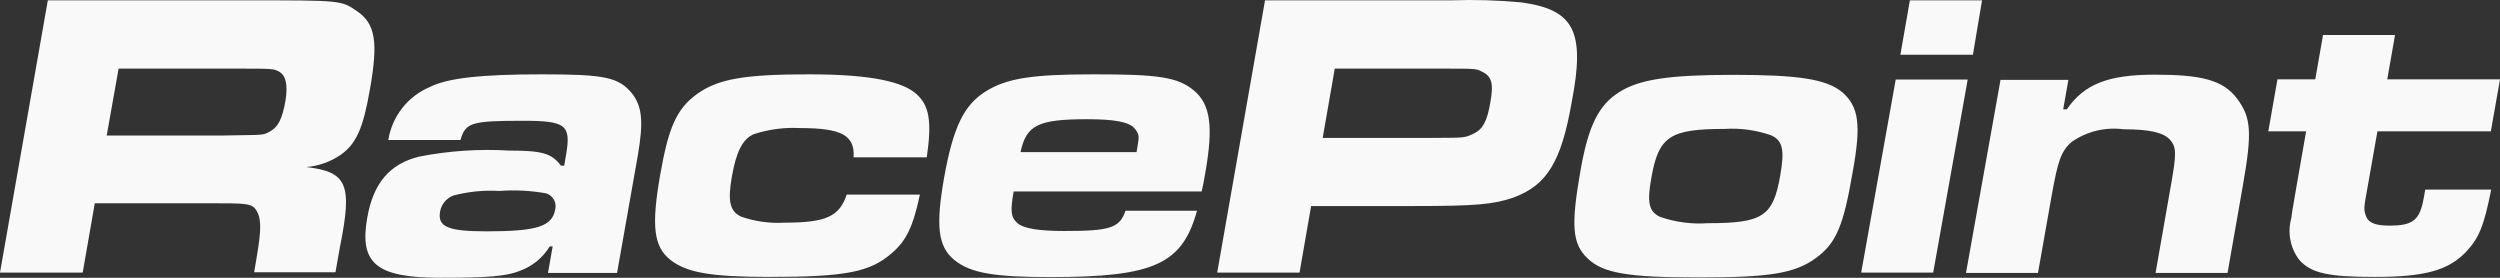 <?xml version="1.0" encoding="UTF-8"?> <svg xmlns="http://www.w3.org/2000/svg" width="666" height="74" viewBox="0 0 666 74" fill="none"><rect x="0" y="0" width="666" height="74" fill="#333333" stroke="none"/> <path fill-rule="evenodd" clip-rule="evenodd" d="M98.566 23.68C100.774 11.215 100.038 6.321 95.071 2.951C90.931 0.089 90.931 0.089 66.002 0.089H12.741L0 72.615H22.031L25.251 54.149H56.435C65.634 54.149 67.152 54.149 68.348 56.134C69.544 58.119 69.728 60.751 68.348 68.737L67.704 72.523H89.367L90.563 65.783C93.921 49.071 92.541 45.793 81.594 44.5C84.892 44.226 88.062 43.097 90.793 41.222C94.933 38.268 96.772 34.113 98.566 23.68ZM76.029 26.957C75.201 31.574 74.143 33.79 71.981 34.99C69.82 36.191 70.326 35.867 59.425 36.098H28.425L31.598 18.278H62.599C72.763 18.278 72.947 18.278 74.465 19.155C75.983 20.033 76.811 22.295 76.029 26.957V26.957ZM144.285 19.802C128.325 19.802 119.264 20.771 114.526 23.172C111.632 24.383 109.095 26.317 107.155 28.79C105.215 31.262 103.937 34.191 103.442 37.298H122.667C124.001 32.682 125.519 32.174 139.271 32.174C150.862 32.174 152.196 33.282 150.77 41.407L150.31 44.131H149.436C146.952 40.853 144.515 40.115 135.638 40.115C127.599 39.629 119.531 40.172 111.629 41.73C103.81 43.669 99.44 48.794 97.83 58.027C95.668 70.214 100.314 74 117.332 74C130.026 74 134.994 73.585 138.489 72.153C141.805 70.96 144.613 68.663 146.446 65.644H147.228L145.986 72.707H164.384L169.858 41.73C171.467 32.497 171.099 28.481 168.432 24.972C164.844 20.54 161.073 19.802 144.285 19.802V19.802ZM147.918 55.765C147.09 60.381 142.997 61.628 129.52 61.628C119.356 61.628 116.504 60.427 117.24 56.319C117.42 55.359 117.845 54.464 118.474 53.719C119.103 52.974 119.914 52.407 120.827 52.071C124.818 51.029 128.946 50.624 133.062 50.871C137.227 50.551 141.416 50.768 145.527 51.517C146.383 51.795 147.105 52.386 147.548 53.172C147.991 53.959 148.123 54.885 147.918 55.765ZM215.576 19.802C198.374 19.802 191.337 21.002 185.726 25.018C180.114 29.035 178.045 34.252 175.883 46.532C173.491 60.104 174.135 65.644 178.505 69.153C182.874 72.661 189.359 73.769 205.089 73.769C225.281 73.769 231.766 72.477 237.515 67.491C241.471 64.121 243.219 60.427 245.059 51.841H225.557C223.625 57.704 219.992 59.319 208.953 59.319C205.036 59.549 201.113 59 197.408 57.704C194.419 56.273 193.821 53.549 194.971 47.039C196.12 40.53 197.776 37.022 200.858 35.729C204.789 34.449 208.919 33.901 213.046 34.113C224.223 34.113 227.765 36.052 227.397 41.915H246.898C248.278 32.267 247.588 28.065 244.047 24.972C240.505 21.879 232.502 19.802 215.576 19.802V19.802ZM291.375 19.802C274.771 19.802 268.102 20.864 262.49 24.418C256.879 27.973 253.981 33.651 251.544 47.132C249.244 60.15 249.842 65.598 254.165 69.199C258.489 72.8 265.066 73.815 279.876 73.815C307.473 73.815 314.97 70.353 318.88 56.134H299.838C298.274 60.751 295.699 61.535 283.556 61.535C276.749 61.535 272.609 60.889 270.953 59.366C269.298 57.842 269.114 56.226 270.034 51.01H320.122C320.627 48.84 321.041 46.393 321.133 45.793C323.249 33.698 322.467 27.835 318.098 24.141C313.728 20.448 308.163 19.802 291.375 19.802V19.802ZM302.782 40.53H271.873C273.391 33.374 276.473 31.759 289.581 31.759C297.078 31.759 300.942 32.497 302.368 34.344C303.794 36.191 303.38 36.514 302.782 40.53V40.53ZM405.395 0.643C399.158 0.055 392.89 -0.13 386.63 0.089H337.002L324.261 72.615H346.2L349.282 54.888H376.879C392.885 54.888 397.944 54.472 403.188 52.625C412.11 49.348 415.928 43.069 418.688 27.281C422.367 8.353 419.378 2.628 405.395 0.643V0.643ZM397.024 27.281C396.15 32.405 395.001 34.482 392.425 35.683C389.849 36.883 389.941 36.652 379.96 36.745H352.364L355.583 18.278H383.18C393.023 18.278 393.253 18.278 394.633 19.017C397.438 20.264 397.944 22.156 397.024 27.281V27.281ZM490.761 24.557C486.576 21.094 479.216 19.94 461.876 19.94C444.537 19.94 436.718 21.141 431.336 24.557C425.955 27.973 423.195 33.282 421.079 45.239C418.458 60.104 418.826 64.905 422.919 68.829C427.013 72.754 433.498 73.908 452.494 73.908C471.489 73.908 478.021 72.846 483.632 68.829C489.243 64.813 491.129 60.012 493.567 45.747C495.866 33.144 495.176 28.389 490.761 24.557V24.557ZM474.249 46.762C472.363 57.611 469.65 59.458 455.023 59.458C450.675 59.774 446.307 59.193 442.191 57.75C439.201 56.319 438.741 53.918 439.937 47.27C441.869 36.329 444.905 34.344 459.439 34.344C463.601 34.08 467.775 34.645 471.719 36.006C474.985 37.391 475.445 40.022 474.249 46.762V46.762ZM528.017 0.089H508.791L506.261 14.585H525.579L528.017 0.089ZM505.019 21.187L495.82 72.615H515L524.199 21.187H505.019ZM574.011 19.894C561.639 19.894 555.245 22.387 550.6 29.127H549.634L551.014 21.279H532.938L523.739 72.707H542.919L546.552 52.164C548.208 42.931 549.036 40.299 551.888 37.806C555.909 34.999 560.829 33.797 565.686 34.436C572.723 34.436 576.357 35.313 578.105 37.252C579.852 39.191 579.806 41.084 578.335 49.348L574.241 72.707H593.421L597.514 49.348C599.998 35.221 599.722 31.297 595.95 26.265C592.179 21.233 586.2 19.894 574.057 19.894H574.011ZM633.344 34.99H663.562L666 21.141H635.966L638.035 9.322H618.856L616.786 21.141H606.713L604.275 34.99H614.348L611.727 49.994C610.577 56.642 610.577 56.642 610.393 58.165C609.876 60.033 609.793 61.996 610.152 63.901C610.511 65.806 611.302 67.603 612.462 69.153C615.636 72.846 620.419 73.769 632.654 73.769C645.9 73.769 652.064 72.061 656.801 67.26C660.389 63.474 661.722 60.289 663.654 50.502H646.084L645.716 52.579C644.659 58.673 642.865 60.104 636.518 60.104C632.7 60.104 630.906 59.319 630.262 57.473C629.618 55.626 629.756 55.303 630.722 49.855L633.344 34.99Z" fill="#F9F9F9"></path> </svg> 